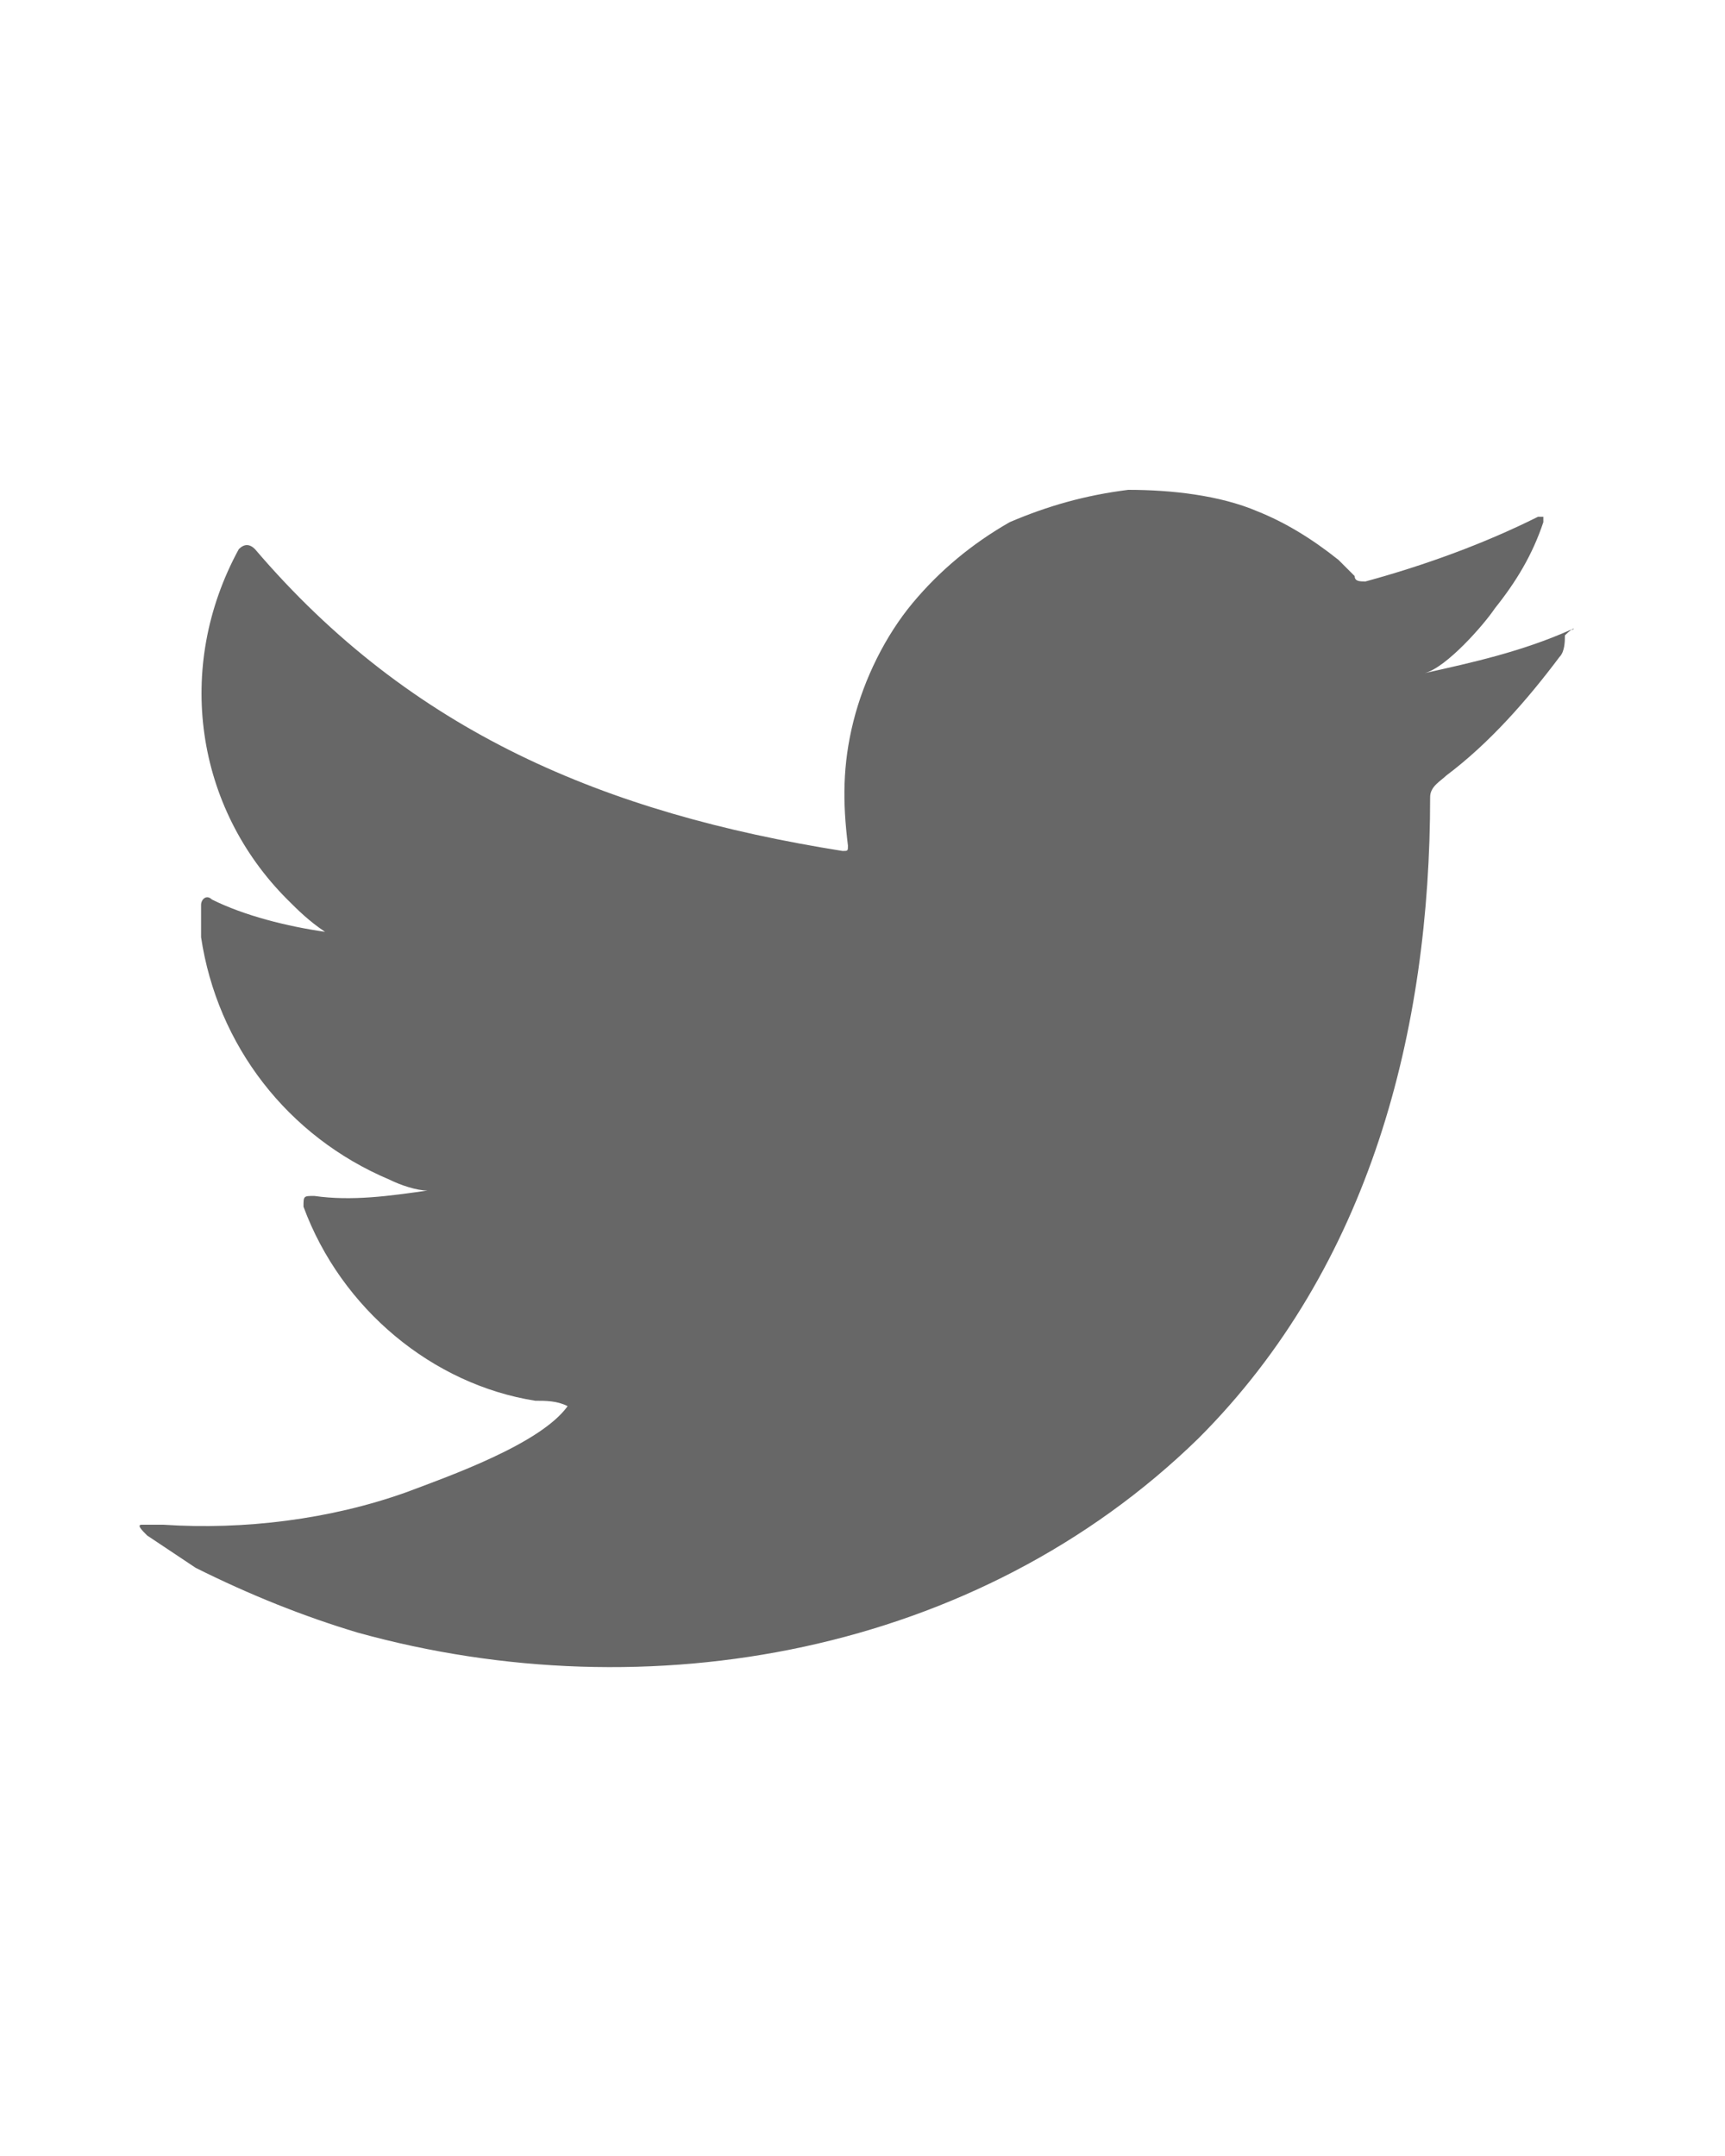<?xml version="1.0" encoding="utf-8"?>
<!-- Generator: Adobe Illustrator 26.5.0, SVG Export Plug-In . SVG Version: 6.00 Build 0)  -->
<svg version="1.1" id="Layer_1" xmlns="http://www.w3.org/2000/svg" xmlns:xlink="http://www.w3.org/1999/xlink" x="0px" y="0px"
	 viewBox="0 0 32 40" style="enable-background:new 0 0 32 40;" xml:space="preserve">
<style type="text/css">
	.st0{fill:#676767;}
</style>
<g id="Group_2115" transform="translate(-609.27 -4943.412)">
	<g id="Group_2114">
		<g id="Group_2113">
			<path id="Path_3660" class="st0" d="M638.4,4955.1c-0.9,0.4-1.8,0.6-2.7,0.8c0.4-0.1,1.1-0.9,1.3-1.2c0.4-0.5,0.7-1,0.9-1.6v-0.1
				h-0.1c-1,0.5-2.1,0.9-3.2,1.2c-0.1,0-0.2,0-0.2-0.1c-0.1-0.1-0.2-0.2-0.3-0.3c-0.5-0.4-1-0.7-1.5-0.9c-0.7-0.3-1.6-0.4-2.4-0.4
				c-0.8,0.1-1.5,0.3-2.2,0.6c-0.7,0.4-1.3,0.9-1.8,1.5s-0.9,1.4-1.1,2.2c-0.2,0.8-0.2,1.5-0.1,2.3c0,0.1,0,0.1-0.1,0.1l0,0
				c-4.4-0.7-8-2.2-10.9-5.6c-0.1-0.1-0.2-0.1-0.3,0l0,0c-1.2,2.2-0.8,4.8,0.9,6.5c0.2,0.2,0.4,0.4,0.7,0.6
				c-0.7-0.1-1.5-0.3-2.1-0.6c-0.1-0.1-0.2,0-0.2,0.1c0,0.2,0,0.4,0,0.6c0.3,2,1.6,3.7,3.5,4.5c0.2,0.1,0.5,0.2,0.7,0.2
				c-0.7,0.1-1.4,0.2-2.1,0.1c-0.2,0-0.2,0-0.2,0.2c0.7,1.9,2.4,3.3,4.3,3.6c0.2,0,0.4,0,0.6,0.1l0,0c-0.5,0.7-2.2,1.3-3,1.6
				c-1.4,0.5-3,0.7-4.5,0.6c-0.2,0-0.3,0-0.4,0s0,0.1,0.1,0.2c0.3,0.2,0.6,0.4,0.9,0.6c1,0.5,2,0.9,3,1.2c5.4,1.5,11.5,0.4,15.6-3.6
				c3.2-3.2,4.3-7.6,4.3-11.9c0-0.2,0.2-0.3,0.3-0.4c0.8-0.6,1.5-1.4,2.1-2.2c0.1-0.1,0.1-0.3,0.1-0.4l0,0
				C638.5,4955,638.5,4955.1,638.4,4955.1z"/>
		</g>
	</g>
</g>
</svg>
